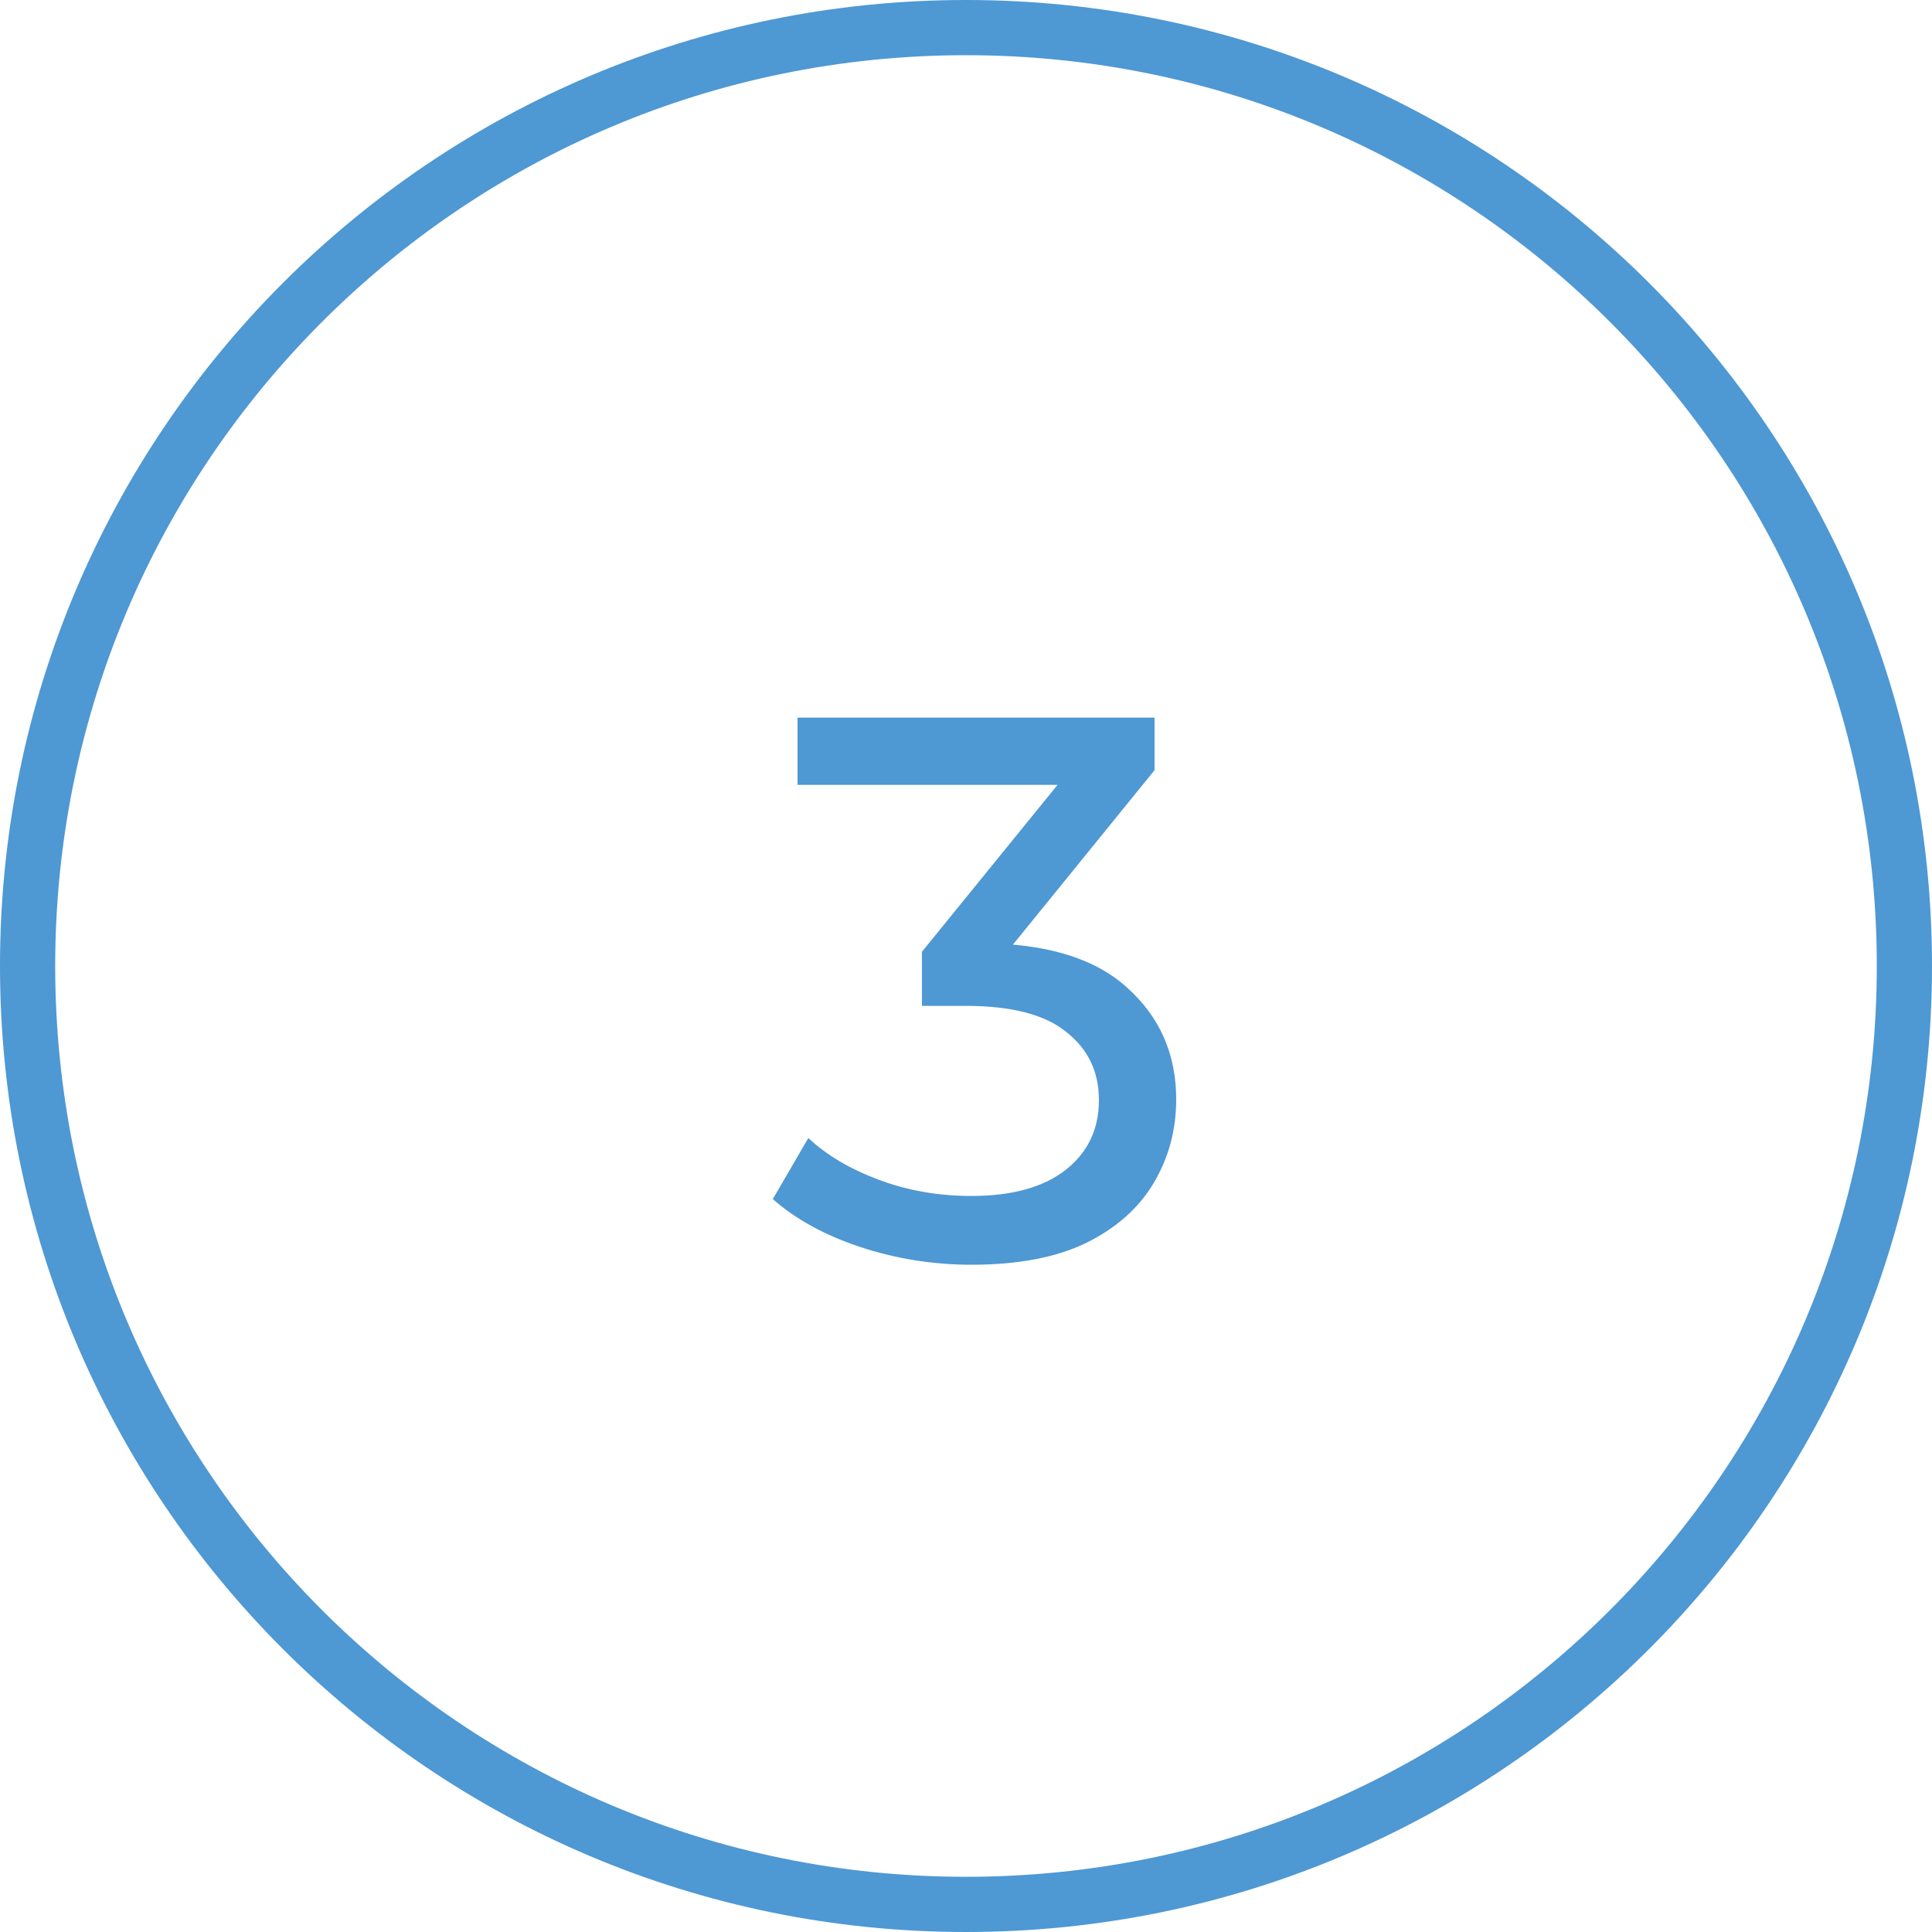 <?xml version="1.0" encoding="UTF-8"?> <svg xmlns="http://www.w3.org/2000/svg" width="140" height="140" viewBox="0 0 140 140" fill="none"> <path d="M70.392 91.648C67.629 91.648 64.941 91.219 62.328 90.36C59.752 89.501 57.643 88.344 56 86.888L58.576 82.464C59.883 83.696 61.581 84.704 63.672 85.488C65.763 86.272 68.003 86.664 70.392 86.664C73.304 86.664 75.563 86.048 77.168 84.816C78.811 83.547 79.632 81.848 79.632 79.72C79.632 77.667 78.848 76.024 77.28 74.792C75.749 73.523 73.304 72.888 69.944 72.888H66.808V68.968L78.456 54.632L79.24 56.872H57.792V52H83.664V55.808L72.072 70.088L69.16 68.352H71.008C75.749 68.352 79.296 69.416 81.648 71.544C84.037 73.672 85.232 76.379 85.232 79.664C85.232 81.867 84.691 83.883 83.608 85.712C82.525 87.541 80.883 88.997 78.68 90.08C76.515 91.125 73.752 91.648 70.392 91.648Z" fill="#4E98D4"></path> <path fill-rule="evenodd" clip-rule="evenodd" d="M70 136C106.451 136 136 106.451 136 70C136 33.549 106.451 4 70 4C33.549 4 4 33.549 4 70C4 106.451 33.549 136 70 136ZM70 140C108.66 140 140 108.66 140 70C140 31.34 108.66 0 70 0C31.34 0 0 31.34 0 70C0 108.66 31.34 140 70 140Z" fill="#4E98D4"></path> </svg> 